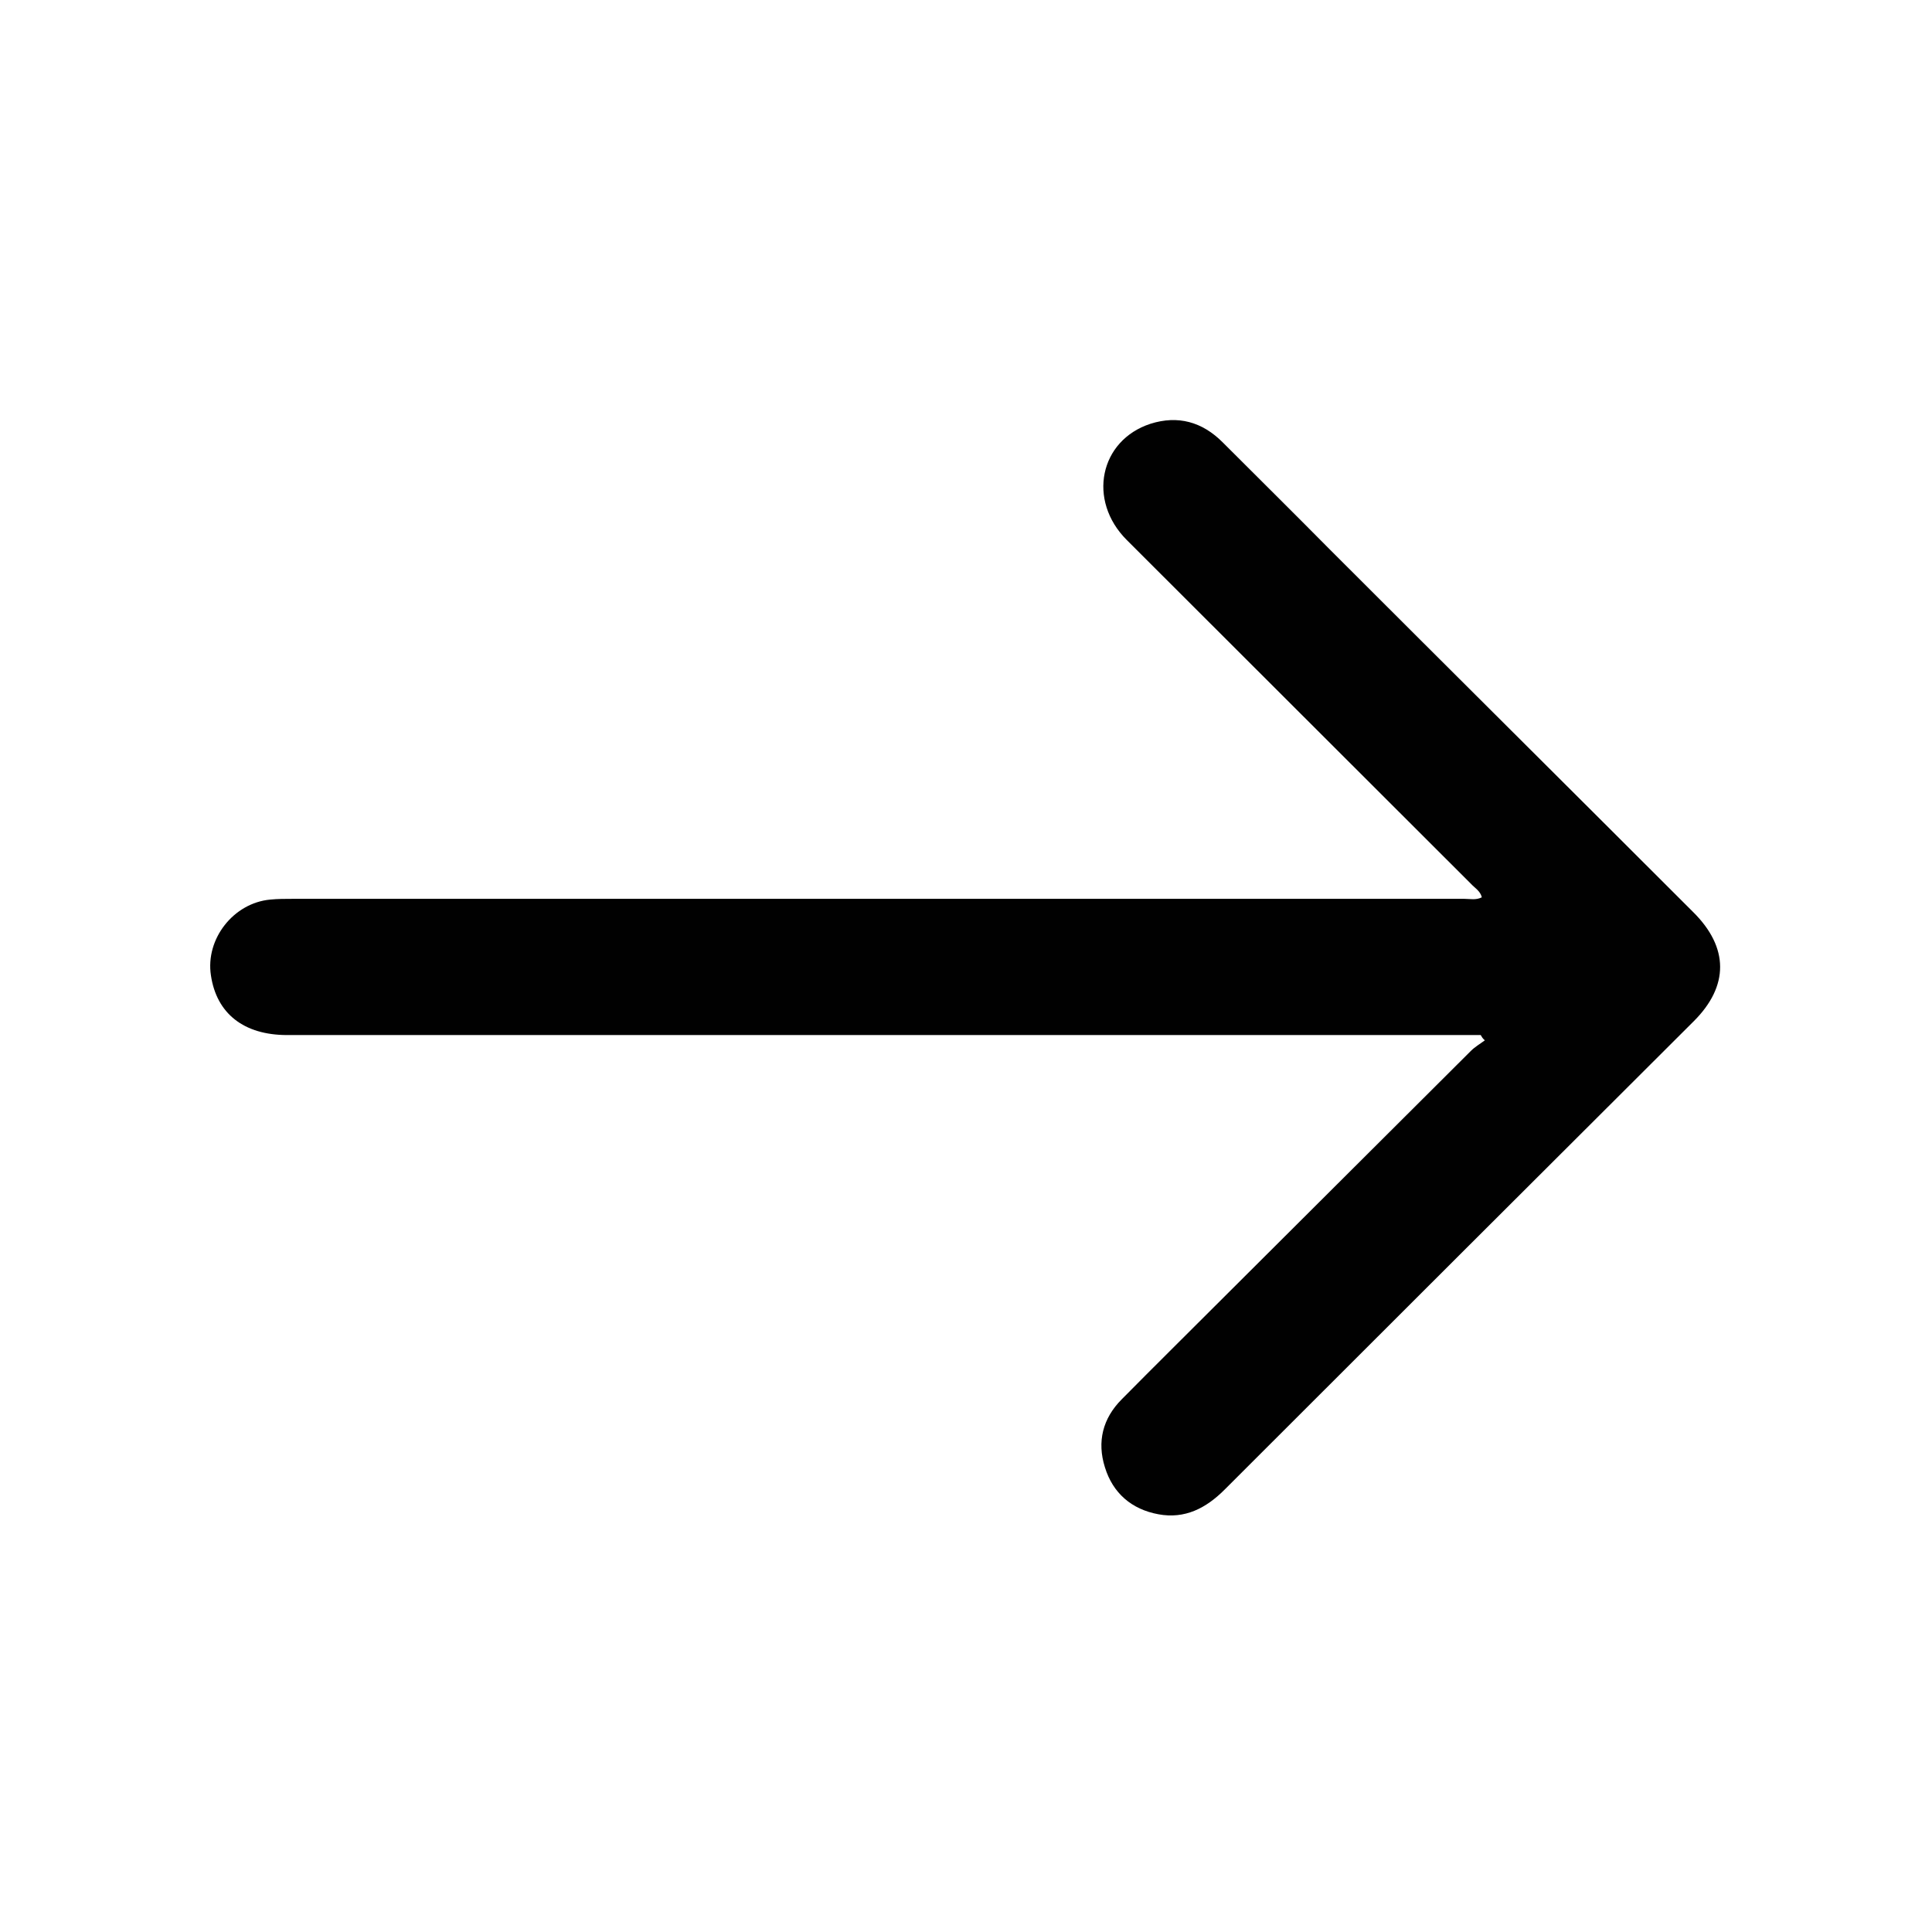 <?xml version="1.0" encoding="utf-8"?>
<!-- Generator: Adobe Illustrator 24.0.1, SVG Export Plug-In . SVG Version: 6.00 Build 0)  -->
<svg version="1.1" id="Layer_1" xmlns="http://www.w3.org/2000/svg" xmlns:xlink="http://www.w3.org/1999/xlink" x="0px" y="0px"
	 viewBox="0 0 512 512" style="enable-background:new 0 0 512 512;" xml:space="preserve">
<style type="text/css">
	.st0{fill:#010101;}
</style>
<g>
	<path class="st0" d="M392.4,274.3c-1.5,0-3,0-4.5,0c-103.9,0-207.9,0-311.8,0c-11.5,0-18.7-5.7-20.2-15.8
		c-1.5-9.7,6-19.2,15.7-20.1c2-0.2,4-0.2,6-0.2c103.5,0,207,0,310.5,0c1.5,0,3,0.4,4.6-0.4c-0.4-1.7-1.9-2.5-2.9-3.6
		c-30.4-30.4-60.8-60.7-91.2-91.1c-10.5-10.5-7.2-26.4,6.3-30.8c7.3-2.3,13.7-0.5,19.1,4.9c9.4,9.4,18.9,18.8,28.3,28.3
		c32.1,32.1,64.3,64.1,96.4,96.2c9.5,9.4,9.5,19.6,0.2,28.9c-41.5,41.4-82.9,82.7-124.4,124.2c-4.9,4.9-10.5,7.8-17.5,6.5
		c-7.1-1.3-12.1-5.6-14.2-12.5c-2.1-6.7-0.6-12.9,4.5-18c8.4-8.5,16.8-16.8,25.3-25.3c22.4-22.3,44.8-44.7,67.2-67
		c1.1-1.1,2.5-1.9,3.7-2.8C392.9,275.2,392.7,274.8,392.4,274.3z"/>
</g>
</svg>
